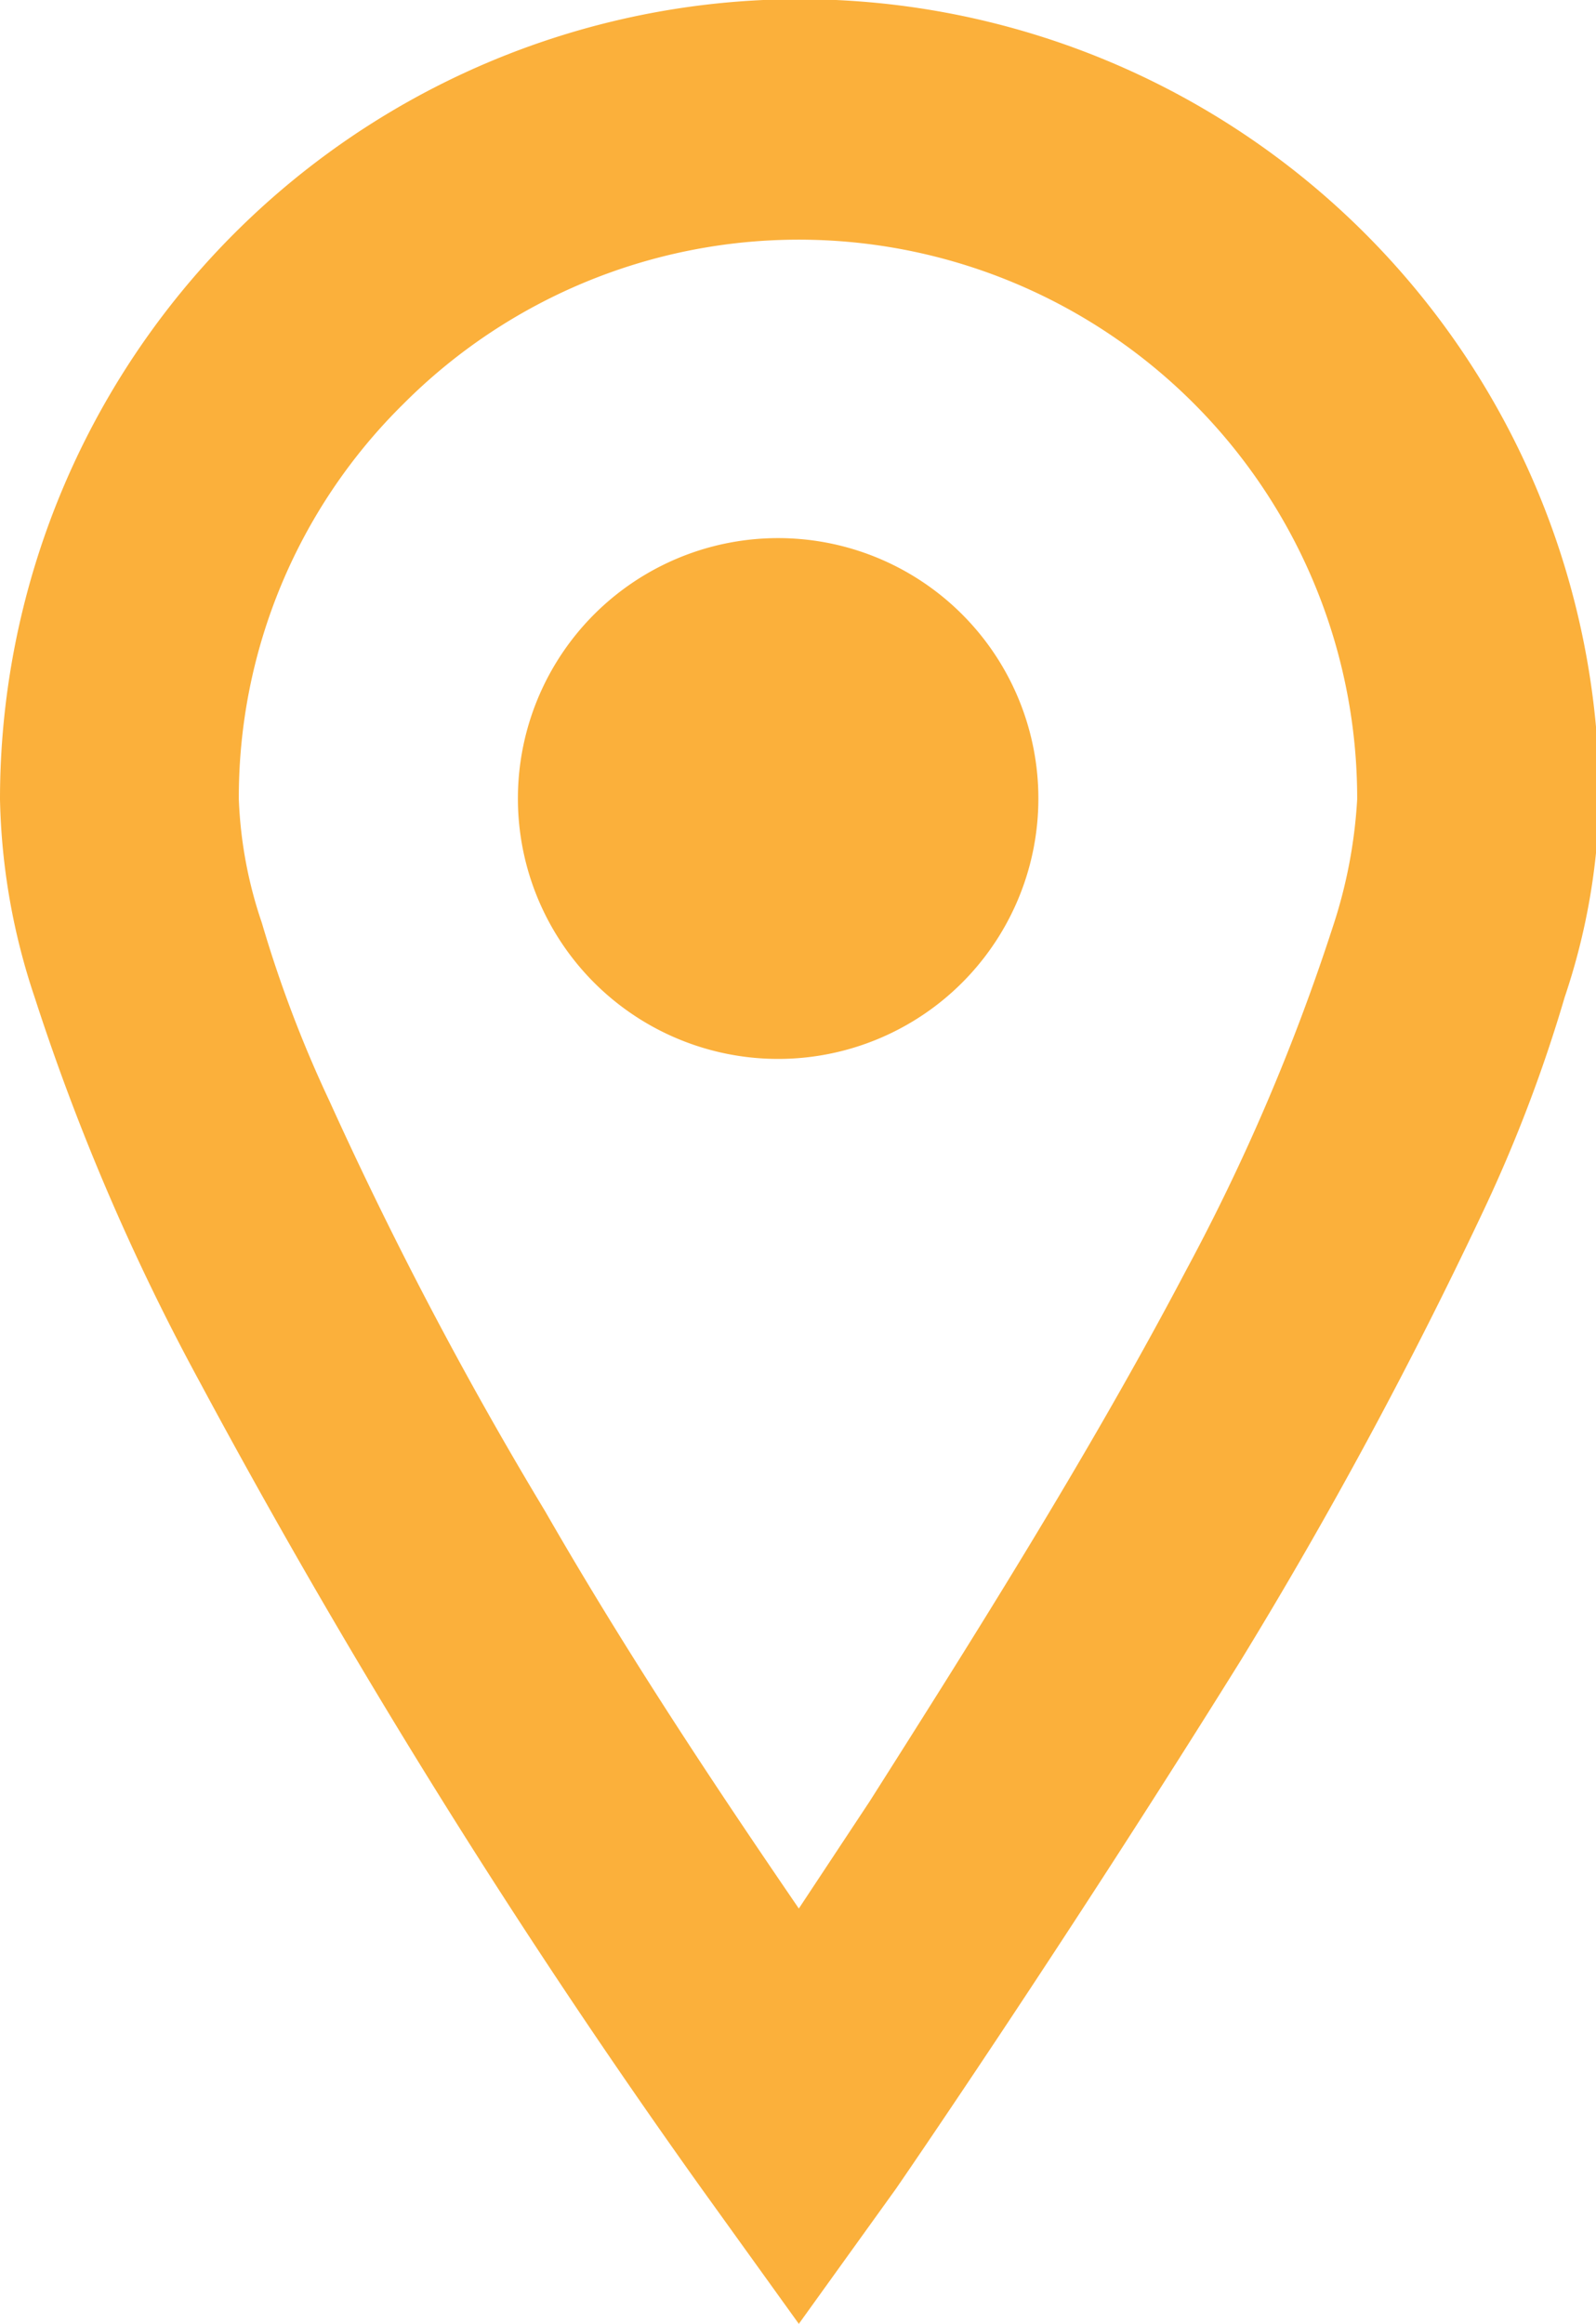 <svg xmlns="http://www.w3.org/2000/svg" viewBox="0 0 9.69 14.1"><defs><style>.cls-1{fill:#fbb03b;}</style></defs><g id="レイヤー_2" data-name="レイヤー 2"><g id="レイヤー_1-2" data-name="レイヤー 1"><path class="cls-1" d="M1.21,8.38a45.26,45.26,0,0,0,3.05,4.9l.59.82.59-.82s1-1.45,2.09-3.2A28.65,28.65,0,0,0,9,7.36a8.93,8.93,0,0,0,.5-1.31,4,4,0,0,0,.21-1.2A4.85,4.85,0,1,0,0,4.85a4,4,0,0,0,.21,1.2A13.73,13.73,0,0,0,1.21,8.38ZM2.45,2.45a3.39,3.39,0,0,1,5.79,2.4,3,3,0,0,1-.15.78A12.55,12.55,0,0,1,7.2,7.71C6.6,8.85,5.87,10,5.28,10.93l-.43.65c-.41-.6-1-1.47-1.54-2.41A24.1,24.1,0,0,1,2,6.68,7.48,7.48,0,0,1,1.59,5.6a2.62,2.62,0,0,1-.14-.75A3.35,3.35,0,0,1,2.45,2.45Z"/><path class="cls-1" d="M4.85,6.42a1.58,1.58,0,0,0,0-3.15,1.58,1.58,0,1,0,0,3.15Z"/></g></g></svg>